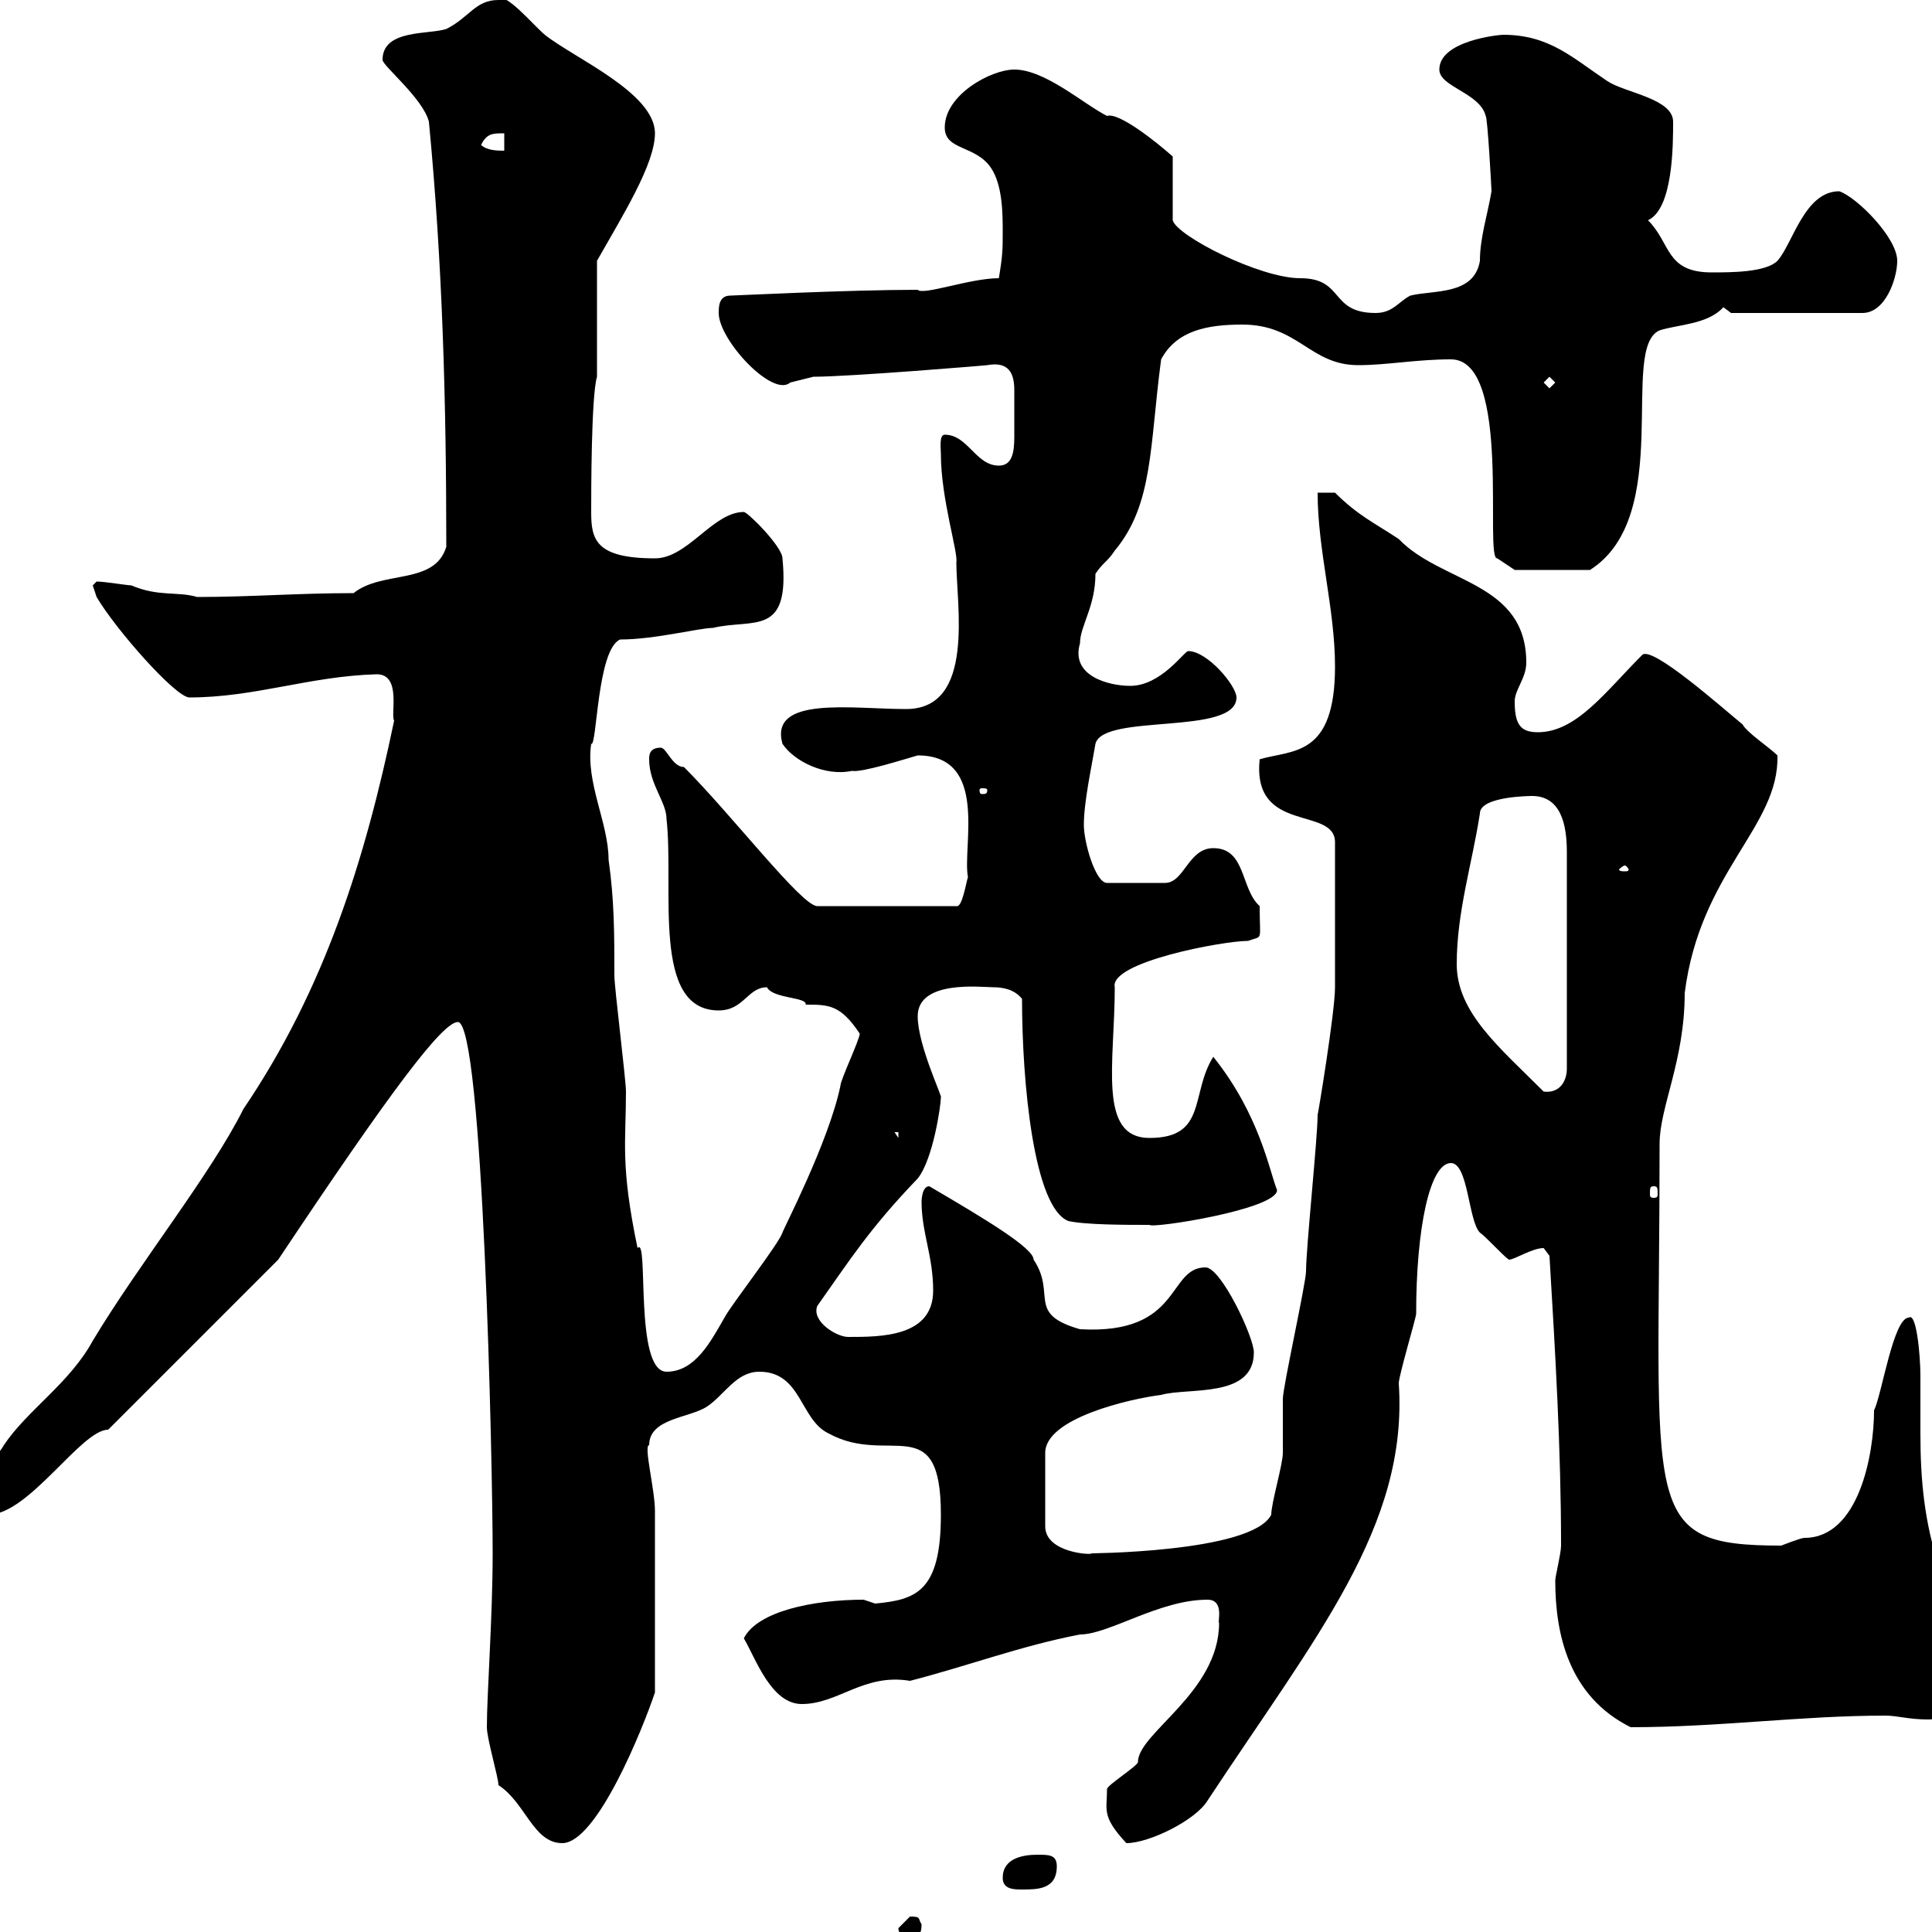 <svg xmlns="http://www.w3.org/2000/svg" xmlns:xlink="http://www.w3.org/1999/xlink" width="300" height="300"><path d="M139.50 299.40C139.50 300.60 140.70 300.60 141.30 300.60C142.50 300.60 143.10 300.60 143.10 298.80C142.50 297.90 143.10 297.60 141.30 297.60C141.30 297.60 139.50 299.40 139.50 299.40ZM155.70 291.60C155.70 293.40 157.50 293.40 158.70 293.40C161.10 293.40 164.10 293.40 164.10 289.80C164.10 288 162.90 288 161.10 288C158.70 288 155.70 288.60 155.70 291.60ZM77.40 277.20C81.60 279.90 82.80 286.20 87.30 286.20C92.70 286.20 99.90 268.20 101.70 262.80C101.70 252.90 101.70 240 101.70 234.60C101.70 231.30 99.90 224.40 100.80 224.40C100.80 220.20 107.10 220.20 109.80 218.40C112.50 216.60 114.30 213 117.90 213C124.50 213 124.20 220.50 128.70 222.60C138 227.70 146.10 218.70 146.10 235.20C146.10 247.20 142.20 248.40 135.90 249C135.90 249 134.10 248.40 134.10 248.40C126.30 248.40 117.60 250.20 115.50 254.40C117.30 257.40 119.70 264.60 124.50 264.60C130.20 264.60 134.10 259.80 141.30 261C150.60 258.60 158.40 255.60 167.70 253.80C172.20 253.80 180 248.40 187.50 248.40C190.20 248.40 189 252 189.30 252C189.30 262.80 176.70 269.10 176.70 273.60C176.70 274.20 171.90 277.20 171.90 277.80C171.90 281.10 171 282 174.90 286.20C178.50 286.20 185.70 282.60 187.50 279.60C204.30 254.10 218.70 237 217.20 214.80C217.20 213.60 219.90 204.60 219.90 204C219.90 190.80 222 180.60 225.30 180.60C228 180.60 228 189.60 229.80 191.40C230.70 192 233.40 195 234.30 195.60C235.20 195.60 237.90 193.80 239.70 193.80C239.70 193.80 240.60 195 240.60 195C241.50 210 242.40 225 242.40 240C242.40 241.20 241.50 244.80 241.50 245.40C241.50 253.80 243.60 263.40 253.20 268.20C267 268.20 279.60 266.40 292.80 266.40C294.60 266.40 296.40 267 299.40 267C304.20 267 305.40 262.20 305.40 258C305.40 254.40 305.40 253.80 304.80 250.80C304.80 250.20 301.20 244.80 301.20 243.60C298.80 236.40 298.20 229.80 298.20 222.60C298.20 219.90 298.20 216.90 298.20 213.60C298.20 210.60 297.60 203.70 296.40 204.60C294 204.60 292.20 216.60 291 219C291 225.90 288.60 238.80 280.20 238.80C279.60 238.80 276.60 240 276.60 240C254.40 240 257.70 234.60 257.70 177.60C257.70 171.90 261.60 164.70 261.60 154.20C264 135.30 276.30 128.40 276 117.30C274.80 116.10 271.20 113.70 270.60 112.50C267.30 109.80 256.50 100.20 255 101.70C249.30 107.40 244.80 113.70 238.80 113.70C236.10 113.70 235.20 112.50 235.20 108.90C235.20 107.10 237 105.30 237 102.90C237 90.30 223.80 90.60 217.20 83.70C213.60 81.30 210.90 80.10 207.30 76.50L204.60 76.50C204.60 85.50 207.30 94.50 207.30 103.50C207.30 117.60 200.70 116.40 195.60 117.90C194.40 129.60 207.30 125.10 207.30 130.80L207.30 153.30C207.30 157.20 204.60 173.40 204.60 173.10C204.60 176.70 202.80 193.80 202.80 197.40C202.80 199.20 199.20 215.40 199.20 217.20C199.20 218.40 199.20 224.40 199.20 225.60C199.20 227.40 197.40 233.40 197.40 235.20C194.40 241.20 168 241.20 169.50 241.20C169.80 241.50 162.30 241.20 162.30 237L162.30 225.60C162.30 220.20 175.50 217.20 180.30 216.60C184.50 215.40 194.70 217.20 194.70 210C194.70 207.60 189.60 196.80 187.20 196.80C181.20 196.80 183.60 207.30 167.70 206.40C159.30 204 164.10 201 160.50 195.60C160.50 193.80 153 189.30 144.30 184.20C143.10 184.20 143.10 186.60 143.10 186.60C143.10 191.40 144.90 195 144.90 200.40C144.90 207.60 136.80 207.60 131.70 207.60C129.90 207.60 126 205.20 126.90 202.80C132 195.60 135 190.80 142.50 183C144.90 180 146.10 171.60 146.10 170.40C146.40 170.40 142.50 162.30 142.50 157.80C142.50 152.10 152.40 153.30 154.20 153.30C155.70 153.30 157.50 153.60 158.70 155.10C158.70 168 160.50 187.50 165.90 189.60C168.60 190.20 174.90 190.20 178.50 190.20C178.80 190.80 198.30 187.80 198.30 184.80C197.10 181.80 195.60 173.10 188.40 164.10C184.80 169.80 187.50 176.70 178.50 176.70C170.40 176.70 173.10 165 173.10 153.30C172.20 149.40 189.90 146.10 193.80 146.10C196.20 145.20 195.60 146.40 195.60 140.70C192.60 138 193.50 131.70 188.40 131.70C184.50 131.70 183.90 137.10 180.90 137.10L171.90 137.10C170.10 137.10 168.30 130.80 168.30 128.10C168.30 124.50 169.50 119.10 170.10 115.50C171.30 110.70 192 114.30 192 108.30C192 106.50 187.50 101.10 184.50 101.10C183.90 101.10 180.30 106.50 175.50 106.50C172.20 106.50 166.20 105 167.70 99.90C167.70 97.20 170.10 94.20 170.10 89.10C171.30 87.30 171.90 87.30 173.10 85.50C179.10 78.30 178.50 69.30 180.30 55.80C182.70 51.30 187.50 50.40 192.90 50.40C201.60 50.40 203.40 56.70 210.90 56.70C215.40 56.70 219.90 55.80 225.30 55.80C234.90 55.80 230.40 87 232.50 86.70C233.40 87.30 235.20 88.50 235.20 88.50L246.90 88.50C260.10 80.10 251.40 54 257.70 51.30C260.40 50.40 265.20 50.40 267.60 47.70L268.80 48.60L289.20 48.60C292.80 48.60 294.60 43.20 294.60 40.50C294.60 36.90 288.30 30.60 285.60 29.70C280.20 29.70 278.40 37.80 276 40.50C274.20 42.30 268.80 42.30 265.80 42.30C258.60 42.30 259.50 37.80 255.90 34.20C259.80 32.40 259.80 22.50 259.80 18.90C259.80 15.30 252.30 14.40 249.60 12.60C244.20 9 240.60 5.40 233.40 5.40C232.80 5.40 223.50 6.30 223.50 10.80C223.50 13.50 229.80 14.40 230.70 18C231 18.30 231.60 29.40 231.60 29.70C231 33.30 229.80 36.90 229.80 40.50C228.90 45.90 222.60 45 219 45.90C217.20 46.80 216.30 48.60 213.60 48.60C206.40 48.60 208.80 43.20 201.90 43.20C195.60 43.20 182.70 36.60 182.10 34.20L182.10 24.30C179.40 21.90 173.70 17.40 171.90 18C168.30 16.20 162.30 10.80 157.50 10.80C153.90 10.80 146.70 14.70 146.70 19.80C146.70 23.40 151.50 22.50 153.90 26.10C155.70 28.80 155.70 33.30 155.70 36C155.70 38.70 155.70 39.60 155.10 43.20C150.60 43.20 143.40 45.90 142.50 45C131.70 45 114 45.90 113.40 45.90C111.60 45.90 111.60 47.70 111.60 48.60C111.60 52.80 120 61.80 122.70 59.40C122.70 59.40 126.30 58.50 126.30 58.50C132 58.50 153.60 56.70 153.30 56.70C156.60 56.10 157.50 57.90 157.50 60.60C157.50 61.80 157.50 63.30 157.50 63.90C157.50 65.10 157.50 66.60 157.50 67.80C157.50 70.20 157.20 72.30 155.10 72.30C151.50 72.30 150.30 67.50 146.70 67.50C145.80 67.50 146.10 69.60 146.10 70.50C146.10 77.40 148.80 85.80 148.50 87.30C148.50 93.90 151.50 110.10 140.70 110.10C132.30 110.10 119.40 108 121.50 115.50C123.30 118.20 128.10 120.60 132.30 119.70C133.80 120 140.40 117.90 142.50 117.30C153.60 117.30 149.40 131.40 150.30 136.20C150 137.10 149.40 141 148.50 140.70L126.90 140.70C124.50 140.70 113.70 126.60 106.20 119.10C104.40 119.10 103.50 116.10 102.60 116.10C100.80 116.10 100.80 117.30 100.80 117.90C100.80 121.80 103.50 124.50 103.50 127.20C104.70 138 101.10 156.90 111.60 156.90C115.50 156.90 116.10 153.30 119.10 153.30C120 155.10 125.40 154.80 125.10 156C128.70 156 130.50 156 133.50 160.50C133.50 161.40 130.50 167.70 130.50 168.60C128.70 177.30 121.50 191.10 121.50 191.40C120.90 193.20 113.40 202.80 112.50 204.60C110.40 208.20 108 213 103.50 213C98.40 213 100.80 191.70 99 193.80C96.30 180.90 97.20 177.30 97.20 169.50C97.20 167.70 95.40 153.30 95.40 151.50C95.40 145.20 95.40 139.80 94.50 133.50C94.50 127.80 90.90 121.50 91.80 115.50C92.70 116.10 92.70 100.80 96.30 99.30C101.70 99.30 108.60 97.50 110.70 97.50C117 96 122.70 99 121.50 86.70C121.50 84.90 116.10 79.50 115.50 79.50C110.70 79.50 106.80 86.70 101.70 86.70C92.40 86.70 91.80 83.70 91.80 79.50C91.80 76.50 91.80 61.50 92.70 58.50L92.70 40.50C96.60 33.60 101.70 25.50 101.70 20.70C101.70 14.40 89.10 9 84.60 5.40C82.80 3.90 78.30-1.50 77.40 0C73.80 0 72.90 2.70 69.30 4.50C66.60 5.40 59.40 4.50 59.40 9.30C59.40 10.20 65.70 15.30 66.60 18.90C68.70 40.80 69.30 62.10 69.30 84.90C67.50 90.90 59.40 88.50 54.90 92.10C46.20 92.10 39 92.70 30.60 92.70C27.60 91.80 24.60 92.70 20.40 90.90C19.80 90.90 16.20 90.30 15 90.30C15 90.30 14.40 90.90 14.40 90.90C14.40 90.90 15 92.70 15 92.70C18 97.80 27.30 108.30 29.40 108.30C39.60 108.30 48 105 58.50 104.70C62.40 104.70 60.60 111 61.20 111.90C56.70 133.50 50.40 153.60 37.80 172.20C32.70 182.40 21.60 196.20 14.40 208.20C10.80 214.80 4.20 219 0.60 224.40C-1.80 228.60-5.40 226.80-5.40 231.60C-5.40 233.40-4.80 235.20-1.80 235.20C4.50 235.20 12.60 222 16.80 222C25.80 213 34.20 204.60 43.20 195.60C60.60 169.50 68.70 158.70 71.10 158.70C75 158.70 76.50 227.10 76.50 241.20C76.50 251.10 75.60 263.10 75.60 268.20C75.60 270 77.40 276 77.40 277.20ZM301.80 253.80C302.40 253.80 302.70 254.10 302.70 254.70C302.70 255 302.40 255.60 301.80 255.60C301.50 255.60 301.20 255 301.20 254.70C301.20 254.10 301.50 253.80 301.80 253.80ZM256.80 184.20C257.40 184.20 257.40 184.50 257.40 185.40C257.40 185.70 257.40 186 256.80 186C256.20 186 256.20 185.70 256.20 185.40C256.20 184.50 256.20 184.20 256.80 184.20ZM138.90 175.80L139.50 175.80L139.50 176.70ZM226.20 149.70C226.20 141.60 228.60 134.10 229.80 126.30C229.80 123.60 237.90 123.60 237.90 123.60C242.40 123.60 243.30 128.10 243.30 132.30C243.30 134.10 243.30 144.90 243.30 165.90C243.30 168 242.10 169.80 239.70 169.50C232.80 162.60 226.20 157.20 226.20 149.70ZM252.30 134.40C252.60 134.40 252.90 135 252.90 135C252.90 135.30 252.60 135.30 252.30 135.30C252 135.30 251.40 135.30 251.40 135C251.40 135 252 134.40 252.30 134.40ZM153.30 122.70C153.30 123.30 153 123.30 152.40 123.30C152.40 123.30 152.10 123.30 152.10 122.70C152.10 122.40 152.40 122.40 152.40 122.40C153 122.40 153.30 122.40 153.30 122.70ZM239.70 59.40L240.60 58.50L241.50 59.40L240.60 60.30ZM74.70 22.50C75.60 20.70 76.50 20.70 78.30 20.70L78.30 23.40C77.40 23.40 75.60 23.40 74.70 22.50Z"/></svg>
